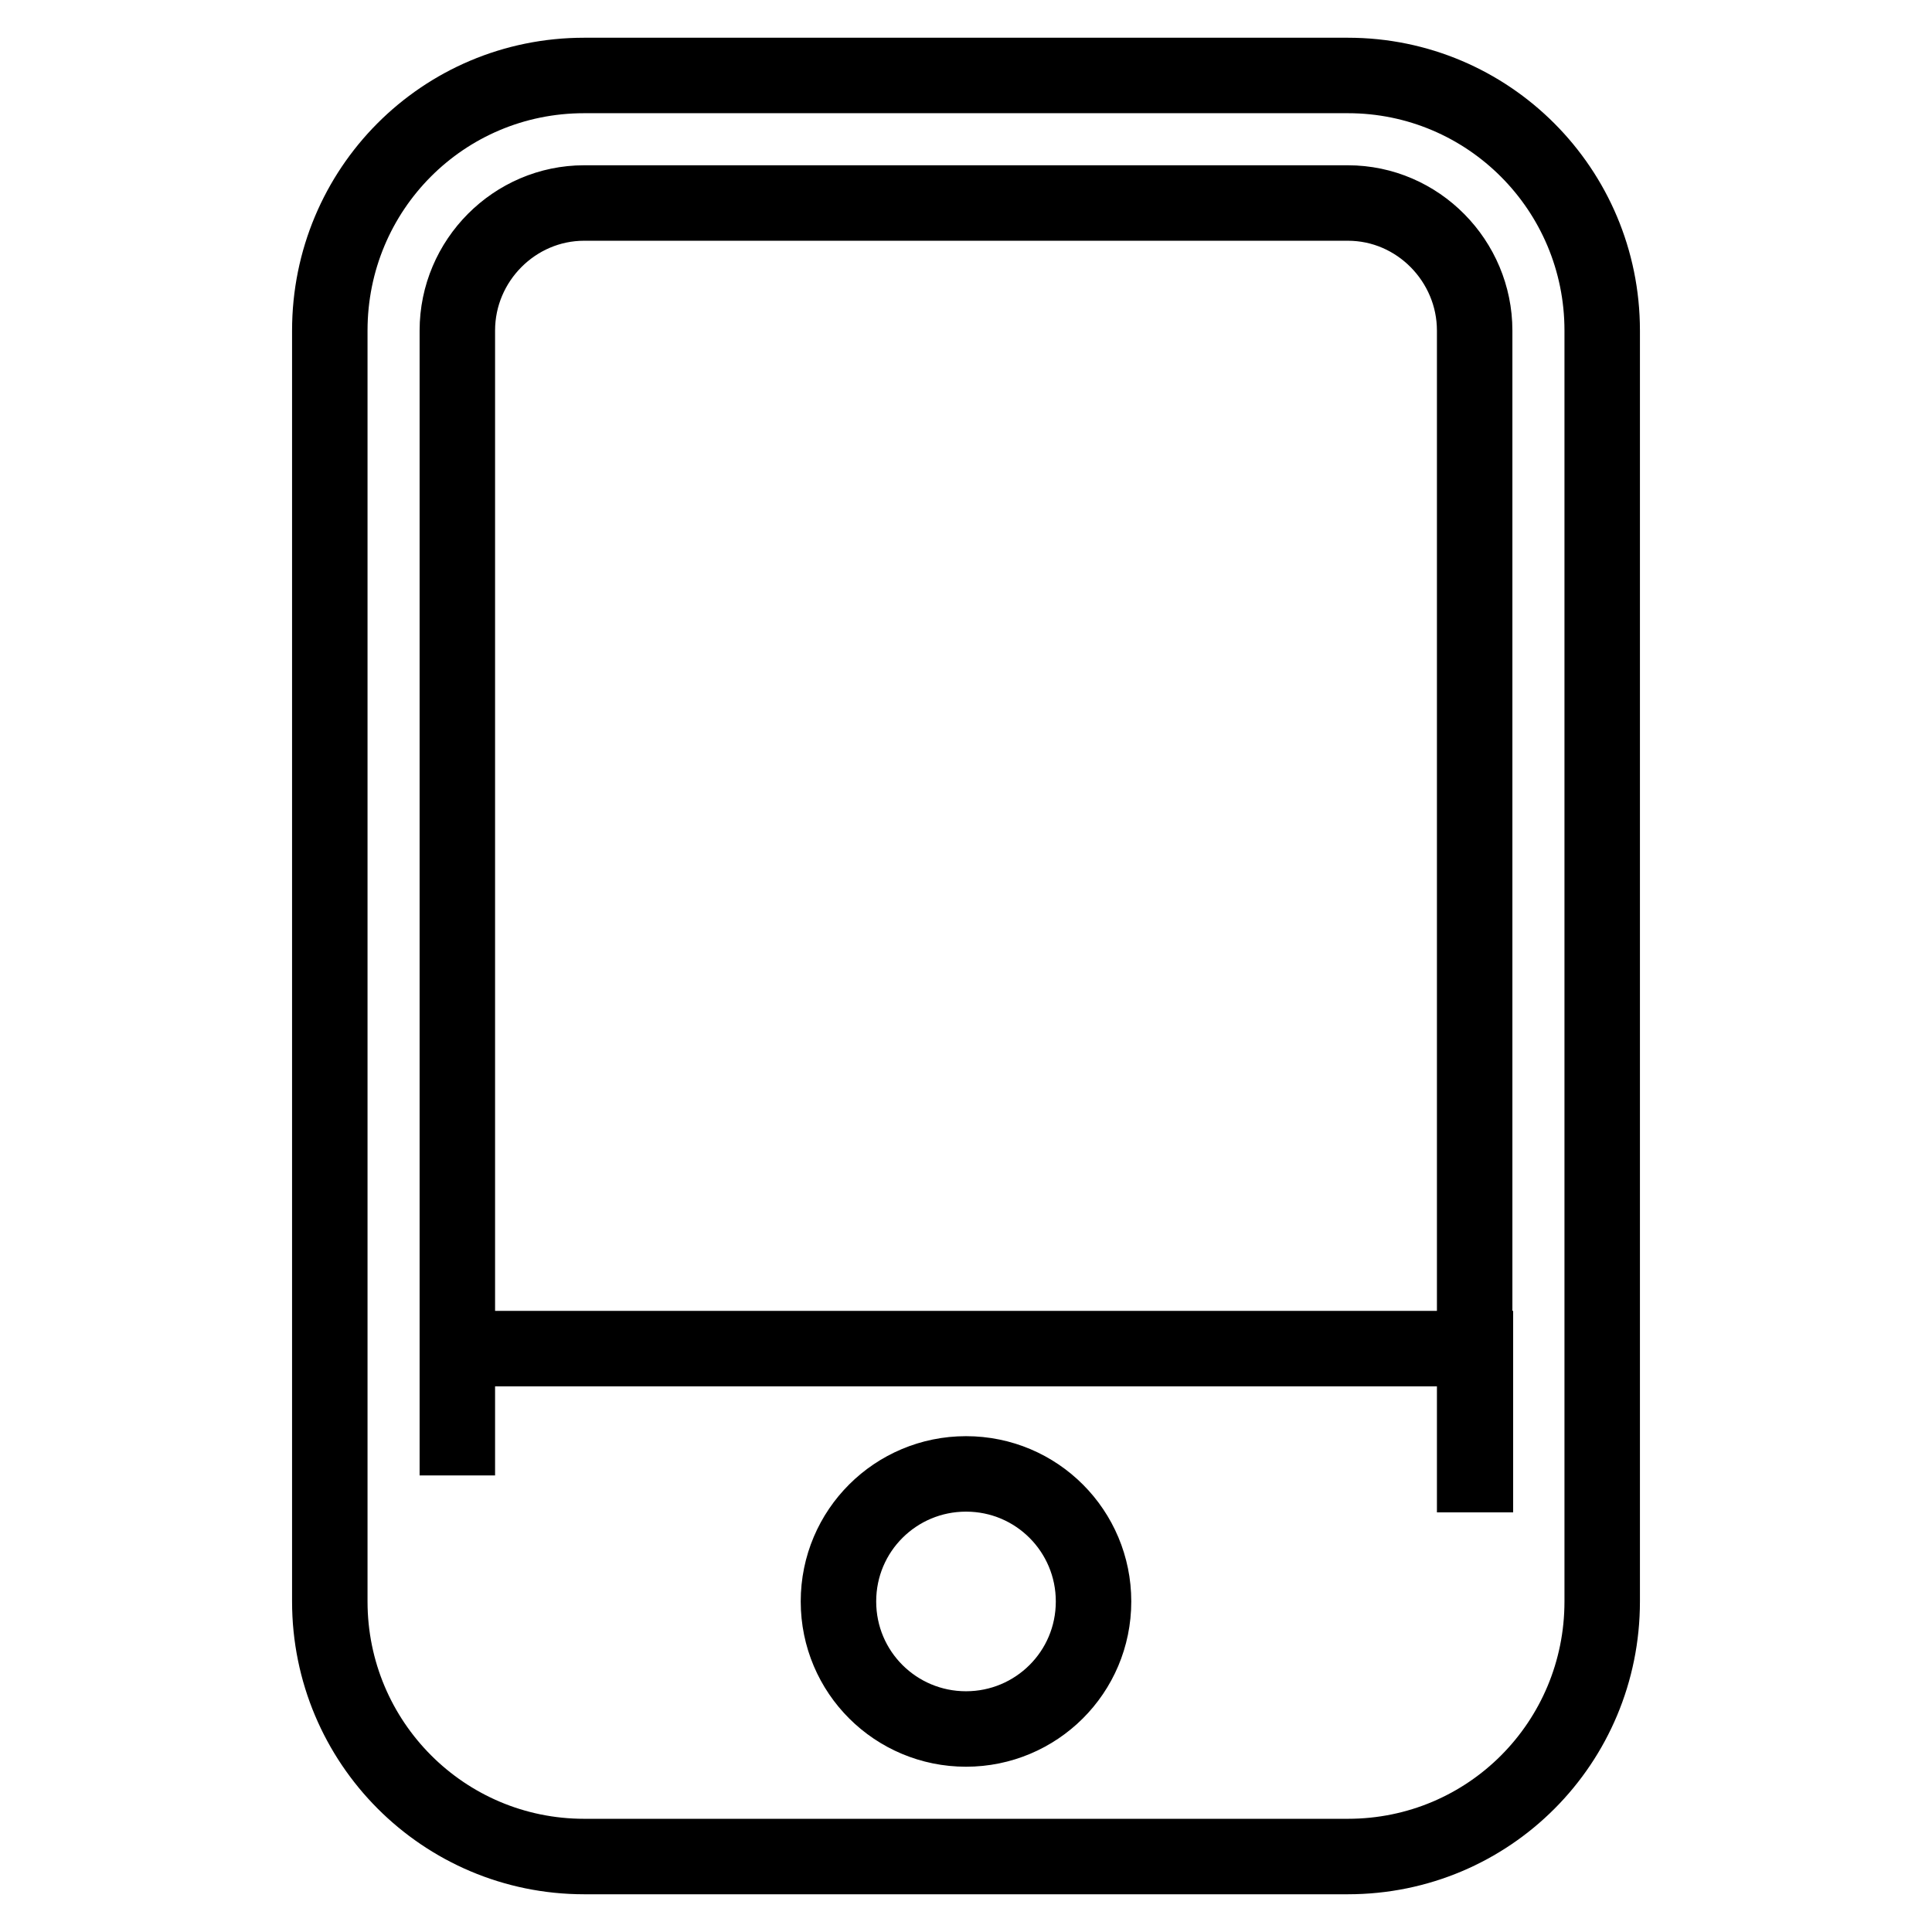 <?xml version="1.0" encoding="utf-8"?>
<!-- Svg Vector Icons : http://www.onlinewebfonts.com/icon -->
<!DOCTYPE svg PUBLIC "-//W3C//DTD SVG 1.1//EN" "http://www.w3.org/Graphics/SVG/1.1/DTD/svg11.dtd">
<svg version="1.1" xmlns="http://www.w3.org/2000/svg" xmlns:xlink="http://www.w3.org/1999/xlink" x="0px" y="0px" viewBox="0 0 256 256" enable-background="new 0 0 256 256" xml:space="preserve">
<g> <path stroke-width="10" fill-opacity="0" stroke="#000000"  d="M195.4,195.4V43.8c0-9.2-7.5-16.9-16.8-16.9H77.4c-9.2,0-16.8,7.6-16.8,16.9v151.7v-16.8h134.9V195.4z  M43.7,43.8c0-18.7,15-33.8,33.7-33.8h101.2c18.6,0,33.7,15.1,33.7,33.8v168.4c0,18.7-15,33.8-33.7,33.8H77.4 c-18.6,0-33.7-15.1-33.7-33.8V43.8z M128,229.1c9.3,0,16.9-7.5,16.9-16.9c0-9.3-7.5-16.9-16.9-16.9c-9.3,0-16.9,7.5-16.9,16.9 C111.1,221.6,118.7,229.1,128,229.1z"/></g>
</svg>